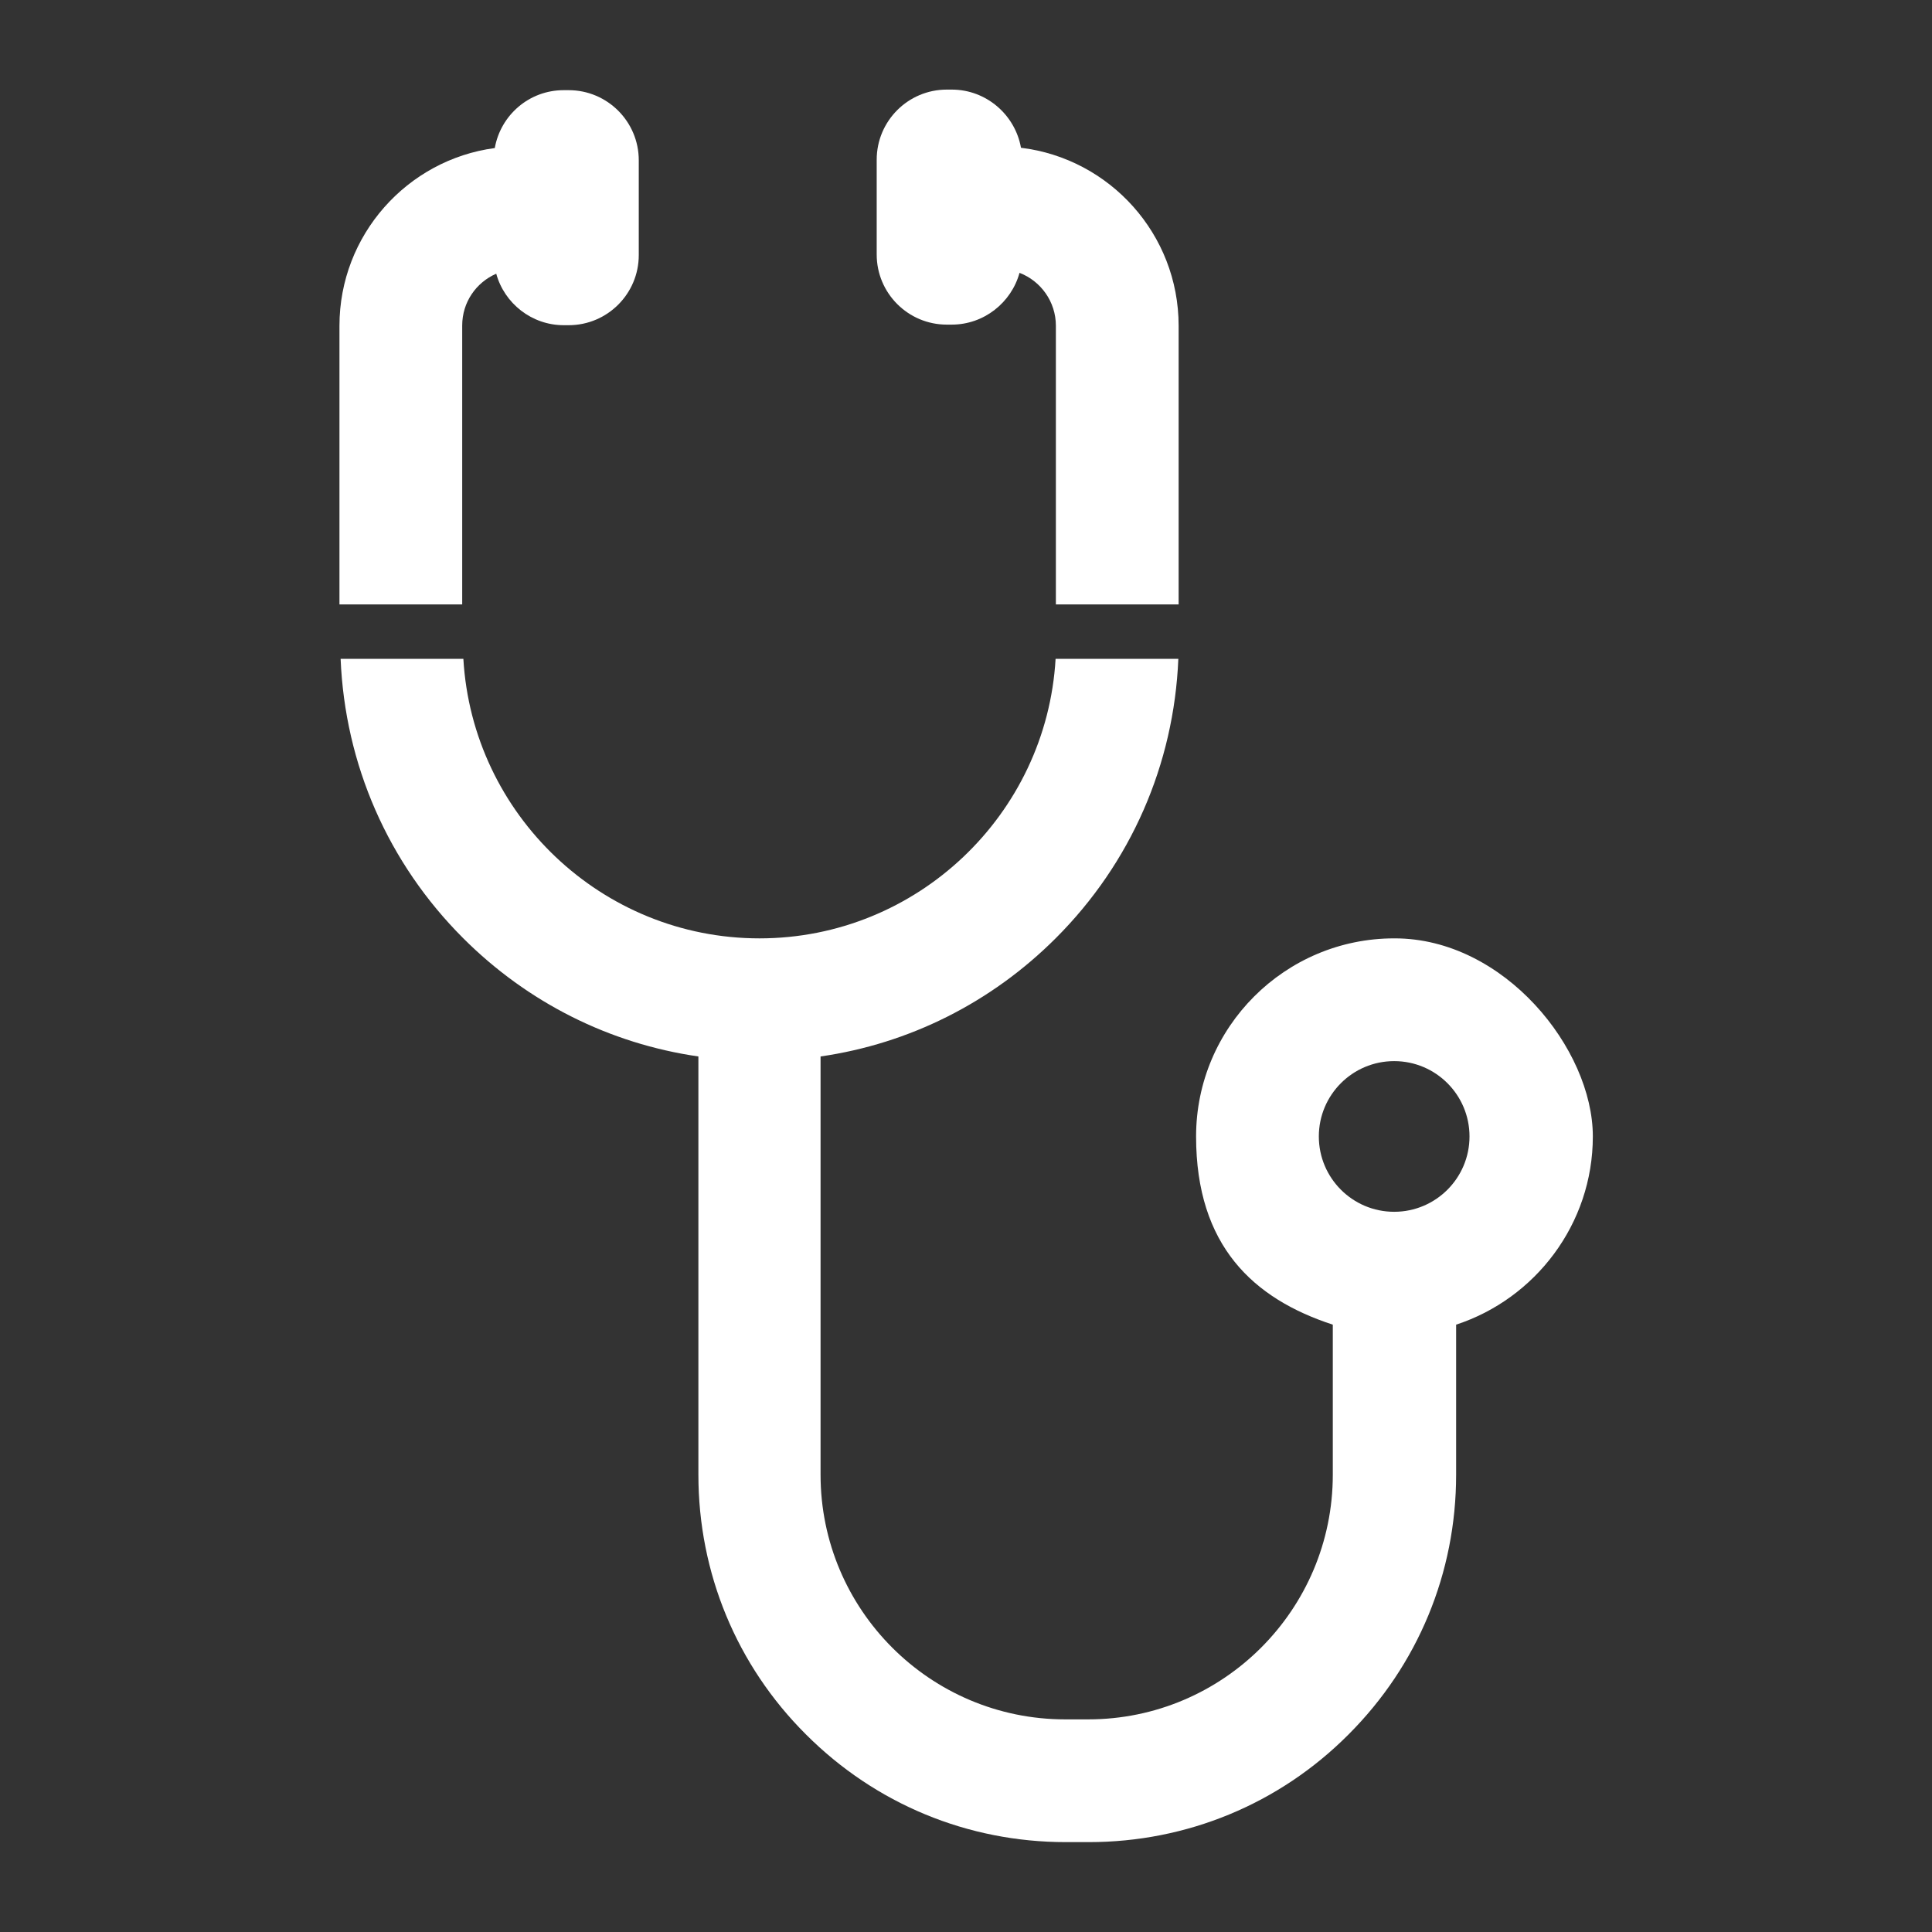 <?xml version="1.0" encoding="UTF-8"?>
<svg id="_レイヤー_1" data-name="レイヤー_1" xmlns="http://www.w3.org/2000/svg" version="1.1" viewBox="0 0 664.2 664.2">
  <rect x="0" y="0" width="664.2" height="664.2" fill="#333333" stroke="none"/>
  <!-- Generator: Adobe Illustrator 29.3.1, SVG Export Plug-In . SVG Version: 2.1.0 Build 151)  -->
  <defs>
    <style>
      .st0 {
        fill: none;
      }

      .st1 {
        fill: #fff;
      }
    </style>
  </defs>
  <rect class="st0" width="664.2" height="664.2"/>
  <g>
    <path class="st1" d="M325.5,111.6h1.7c11.1,0,20.5-7.6,23.3-17.8,7.3,2.8,12.5,9.9,12.5,18.2v95.8h42.2v-95.8c0-31.5-23.7-57.5-54.2-61.2-2-11.3-11.9-20-23.8-20h-1.7c-13.3,0-24.1,10.8-24.1,24.1v32.6c0,13.3,10.8,24.1,24.1,24.1Z"/>
    <path class="st1" d="M158.9,207.7v-95.8c0-8,4.8-14.8,11.7-17.8,2.8,10.2,12.2,17.7,23.2,17.7h1.7c13.3,0,24.1-10.8,24.1-24.1v-32.6c0-13.3-10.8-24.1-24.1-24.1h-1.7c-11.9,0-21.7,8.6-23.7,19.9-30.1,4-53.4,29.9-53.4,61.1v95.8h42.2Z"/>
    <path class="st1" d="M479.3,322.6c-37.5,0-68.1,30.5-68.1,68.1s19.7,55.8,47,64.7v51.6c0,46.4-37.7,84.1-84.1,84.1h-7.9c-46.4,0-84.1-37.7-84.1-84.1v-143.8c30.5-4.4,58.7-18.5,80.9-40.7,25.8-25.8,40.6-59.7,42.1-96h-42.2c-3.1,53.5-47.6,96.1-101.8,96.1s-98.7-42.6-101.8-96.1h-42.2c1.5,36.3,16.3,70.2,42.1,96,22.2,22.2,50.4,36.3,80.9,40.7v143.8c0,33.7,13.1,65.5,37,89.3,23.9,23.9,55.6,37,89.3,37h7.9c33.7,0,65.5-13.1,89.3-37,23.9-23.9,37-55.6,37-89.3v-51.6c27.2-8.9,47-34.6,47-64.7s-30.5-68.1-68.1-68.1ZM479.3,416.6c-14.3,0-25.9-11.6-25.9-25.9s11.6-25.9,25.9-25.9,25.9,11.6,25.9,25.9-11.6,25.9-25.9,25.9Z"/>
  </g>
</svg>